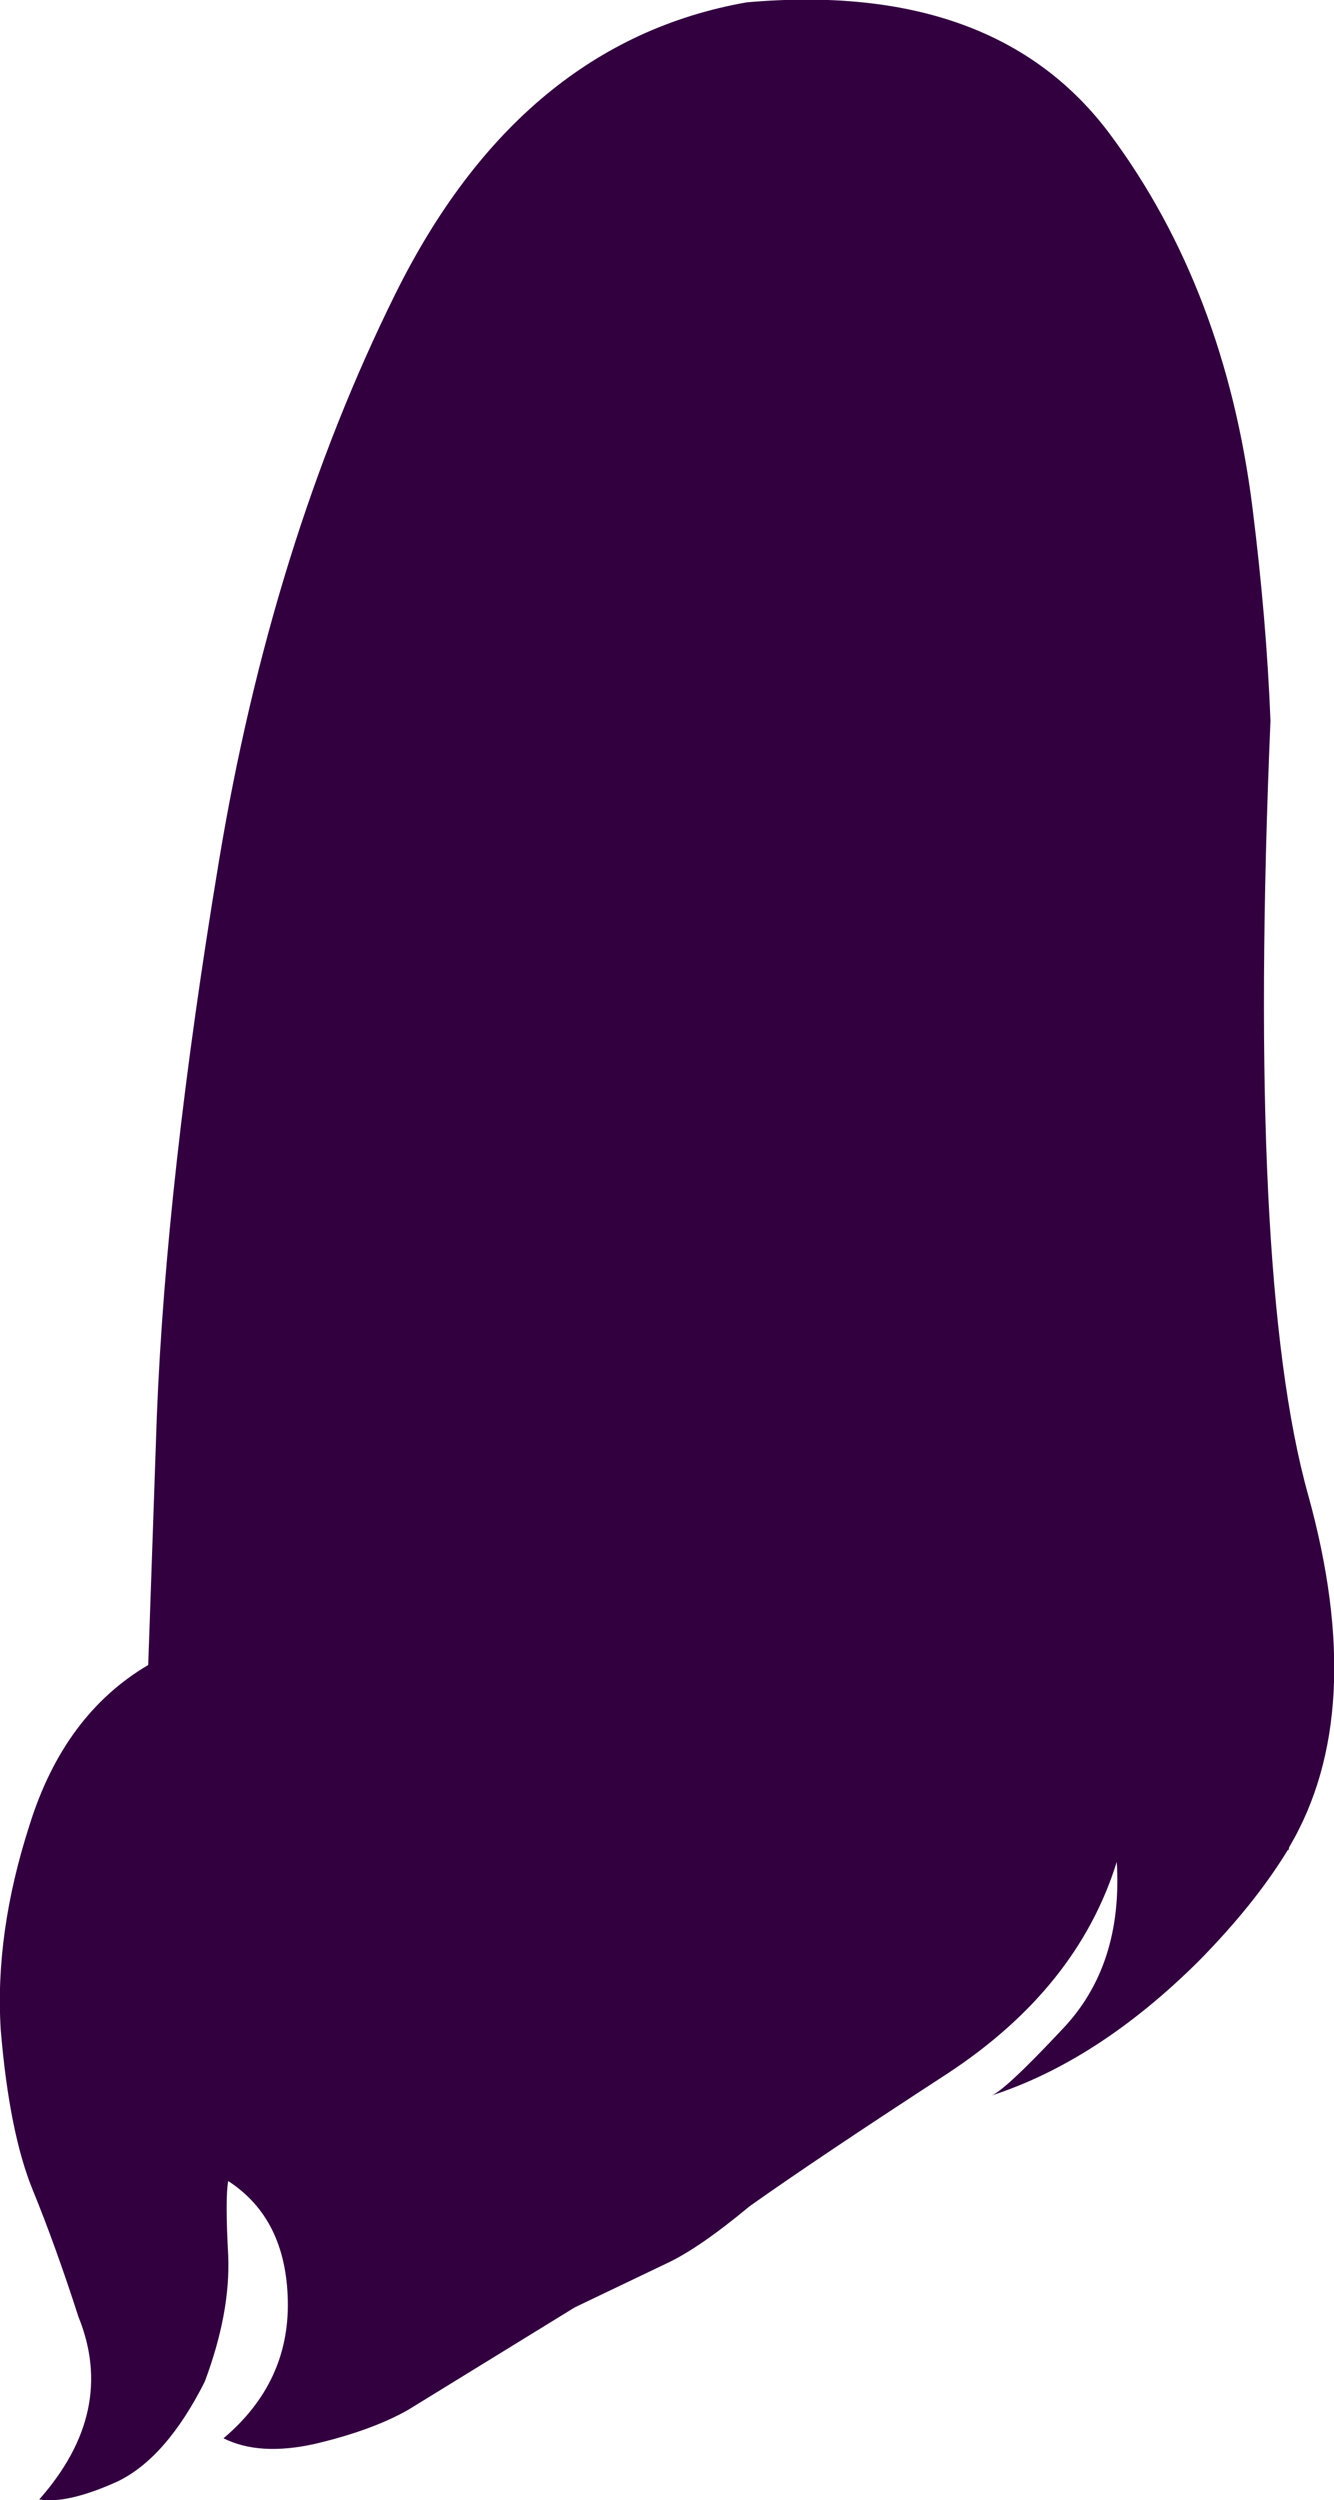 <?xml version="1.0" encoding="UTF-8" standalone="no"?>
<svg xmlns:xlink="http://www.w3.org/1999/xlink" height="159.4px" width="85.05px" xmlns="http://www.w3.org/2000/svg">
  <g transform="matrix(1.0, 0.0, 0.0, 1.0, 42.8, 79.75)">
    <path d="M4.8 -79.6 Q20.7 -81.0 28.0 -71.15 35.3 -61.3 37.05 -47.4 37.95 -40.2 38.2 -33.8 36.7 1.6 40.6 15.55 44.45 29.45 39.4 38.0 L39.35 38.2 39.3 38.2 Q37.2 41.65 33.6 45.3 27.2 51.65 20.4 53.85 21.25 53.55 24.95 49.6 28.8 45.55 28.4 38.95 25.9 47.0 17.6 52.45 9.3 57.85 5.0 60.9 1.75 63.6 -0.3 64.55 L-6.15 67.35 -16.8 73.9 Q-19.1 75.2 -22.7 76.05 -26.25 76.85 -28.55 75.7 -24.35 72.15 -24.45 66.95 -24.55 61.7 -28.25 59.3 -28.45 60.4 -28.25 64.05 -28.1 67.7 -29.75 72.1 -32.2 76.95 -35.3 78.45 -38.5 79.9 -40.3 79.6 -35.35 74.0 -37.8 67.95 -39.25 63.45 -40.7 59.9 -42.2 56.25 -42.75 49.7 -43.15 43.5 -40.9 36.55 -38.7 29.55 -33.35 26.4 L-32.8 10.5 Q-32.2 -4.6 -28.85 -24.8 -25.5 -45.05 -17.6 -61.0 -9.65 -77.05 4.8 -79.6" fill="#32003f" fill-rule="evenodd" stroke="none"/>
  </g>
</svg>
